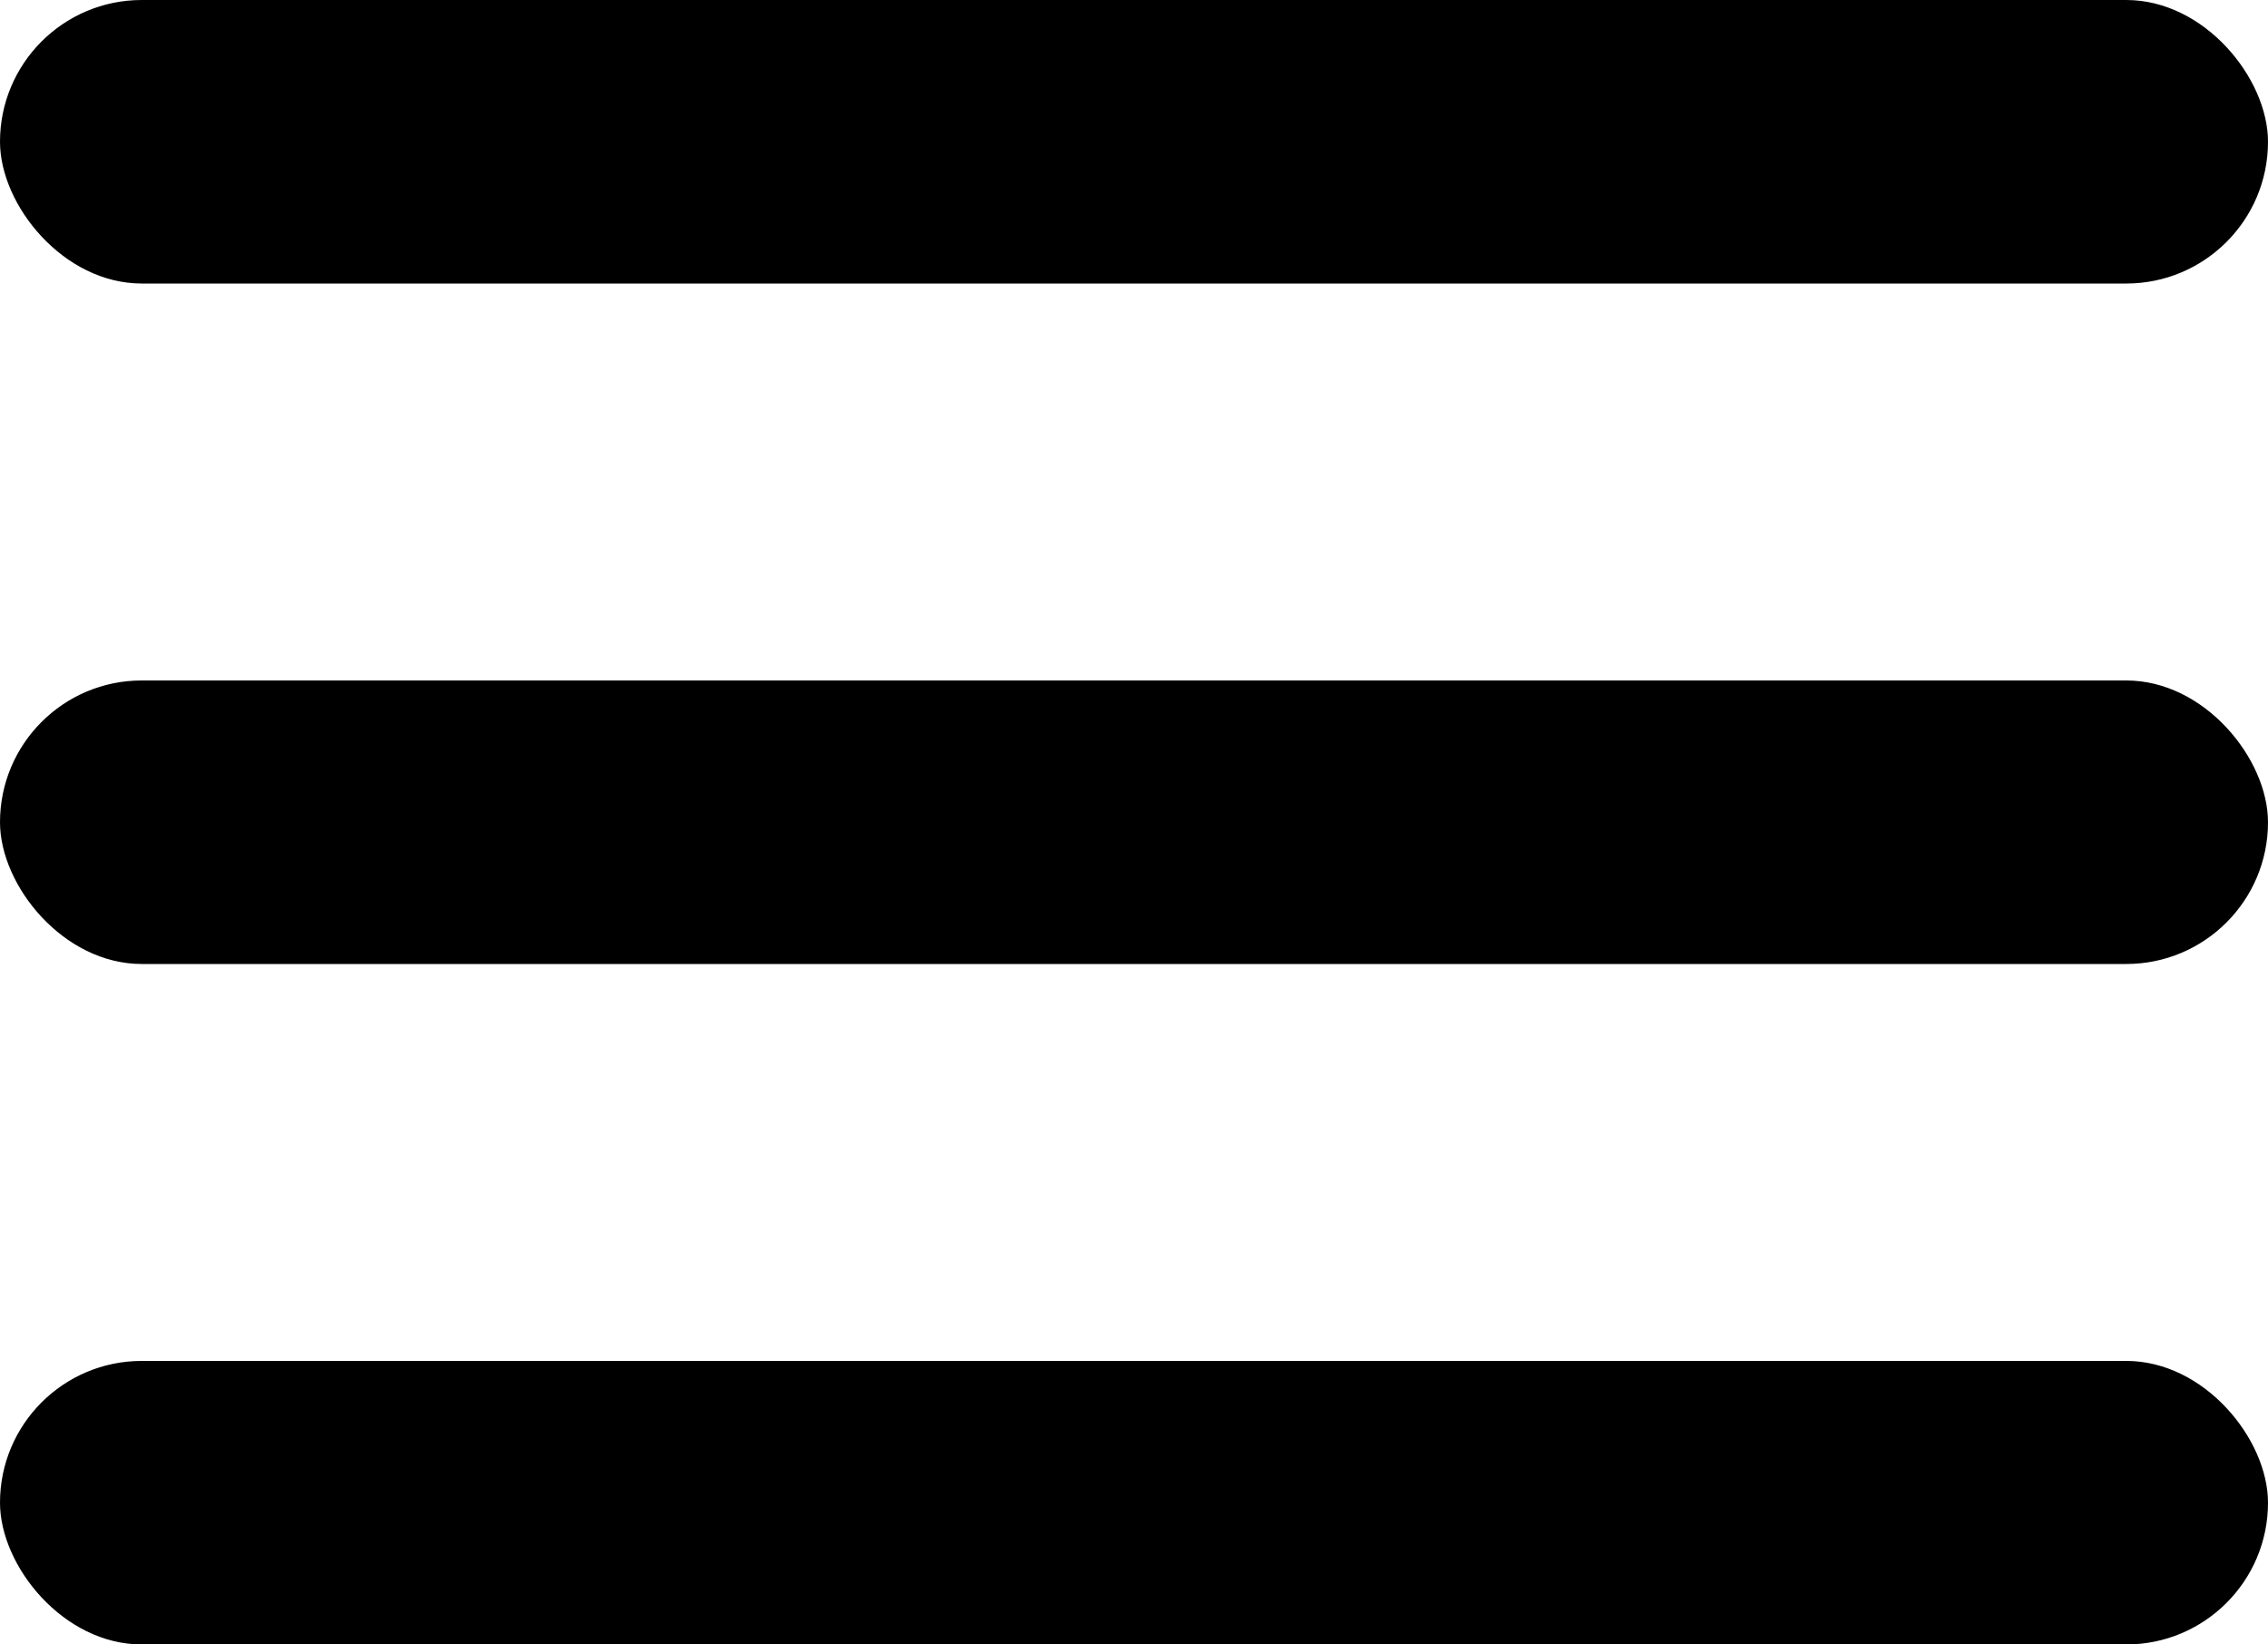 <svg xmlns="http://www.w3.org/2000/svg" width="40" height="29" viewBox="0 0 40 29">
  <g id="组_339" data-name="组 339" transform="translate(-321 -35)">
    <rect id="矩形_29" data-name="矩形 29" width="40" height="5" rx="2.5" transform="translate(321 35)"/>
    <rect id="矩形_521" data-name="矩形 521" width="40" height="5" rx="2.5" transform="translate(321 47)"/>
    <rect id="矩形_522" data-name="矩形 522" width="40" height="5" rx="2.5" transform="translate(321 59)"/>
  </g>
</svg>
